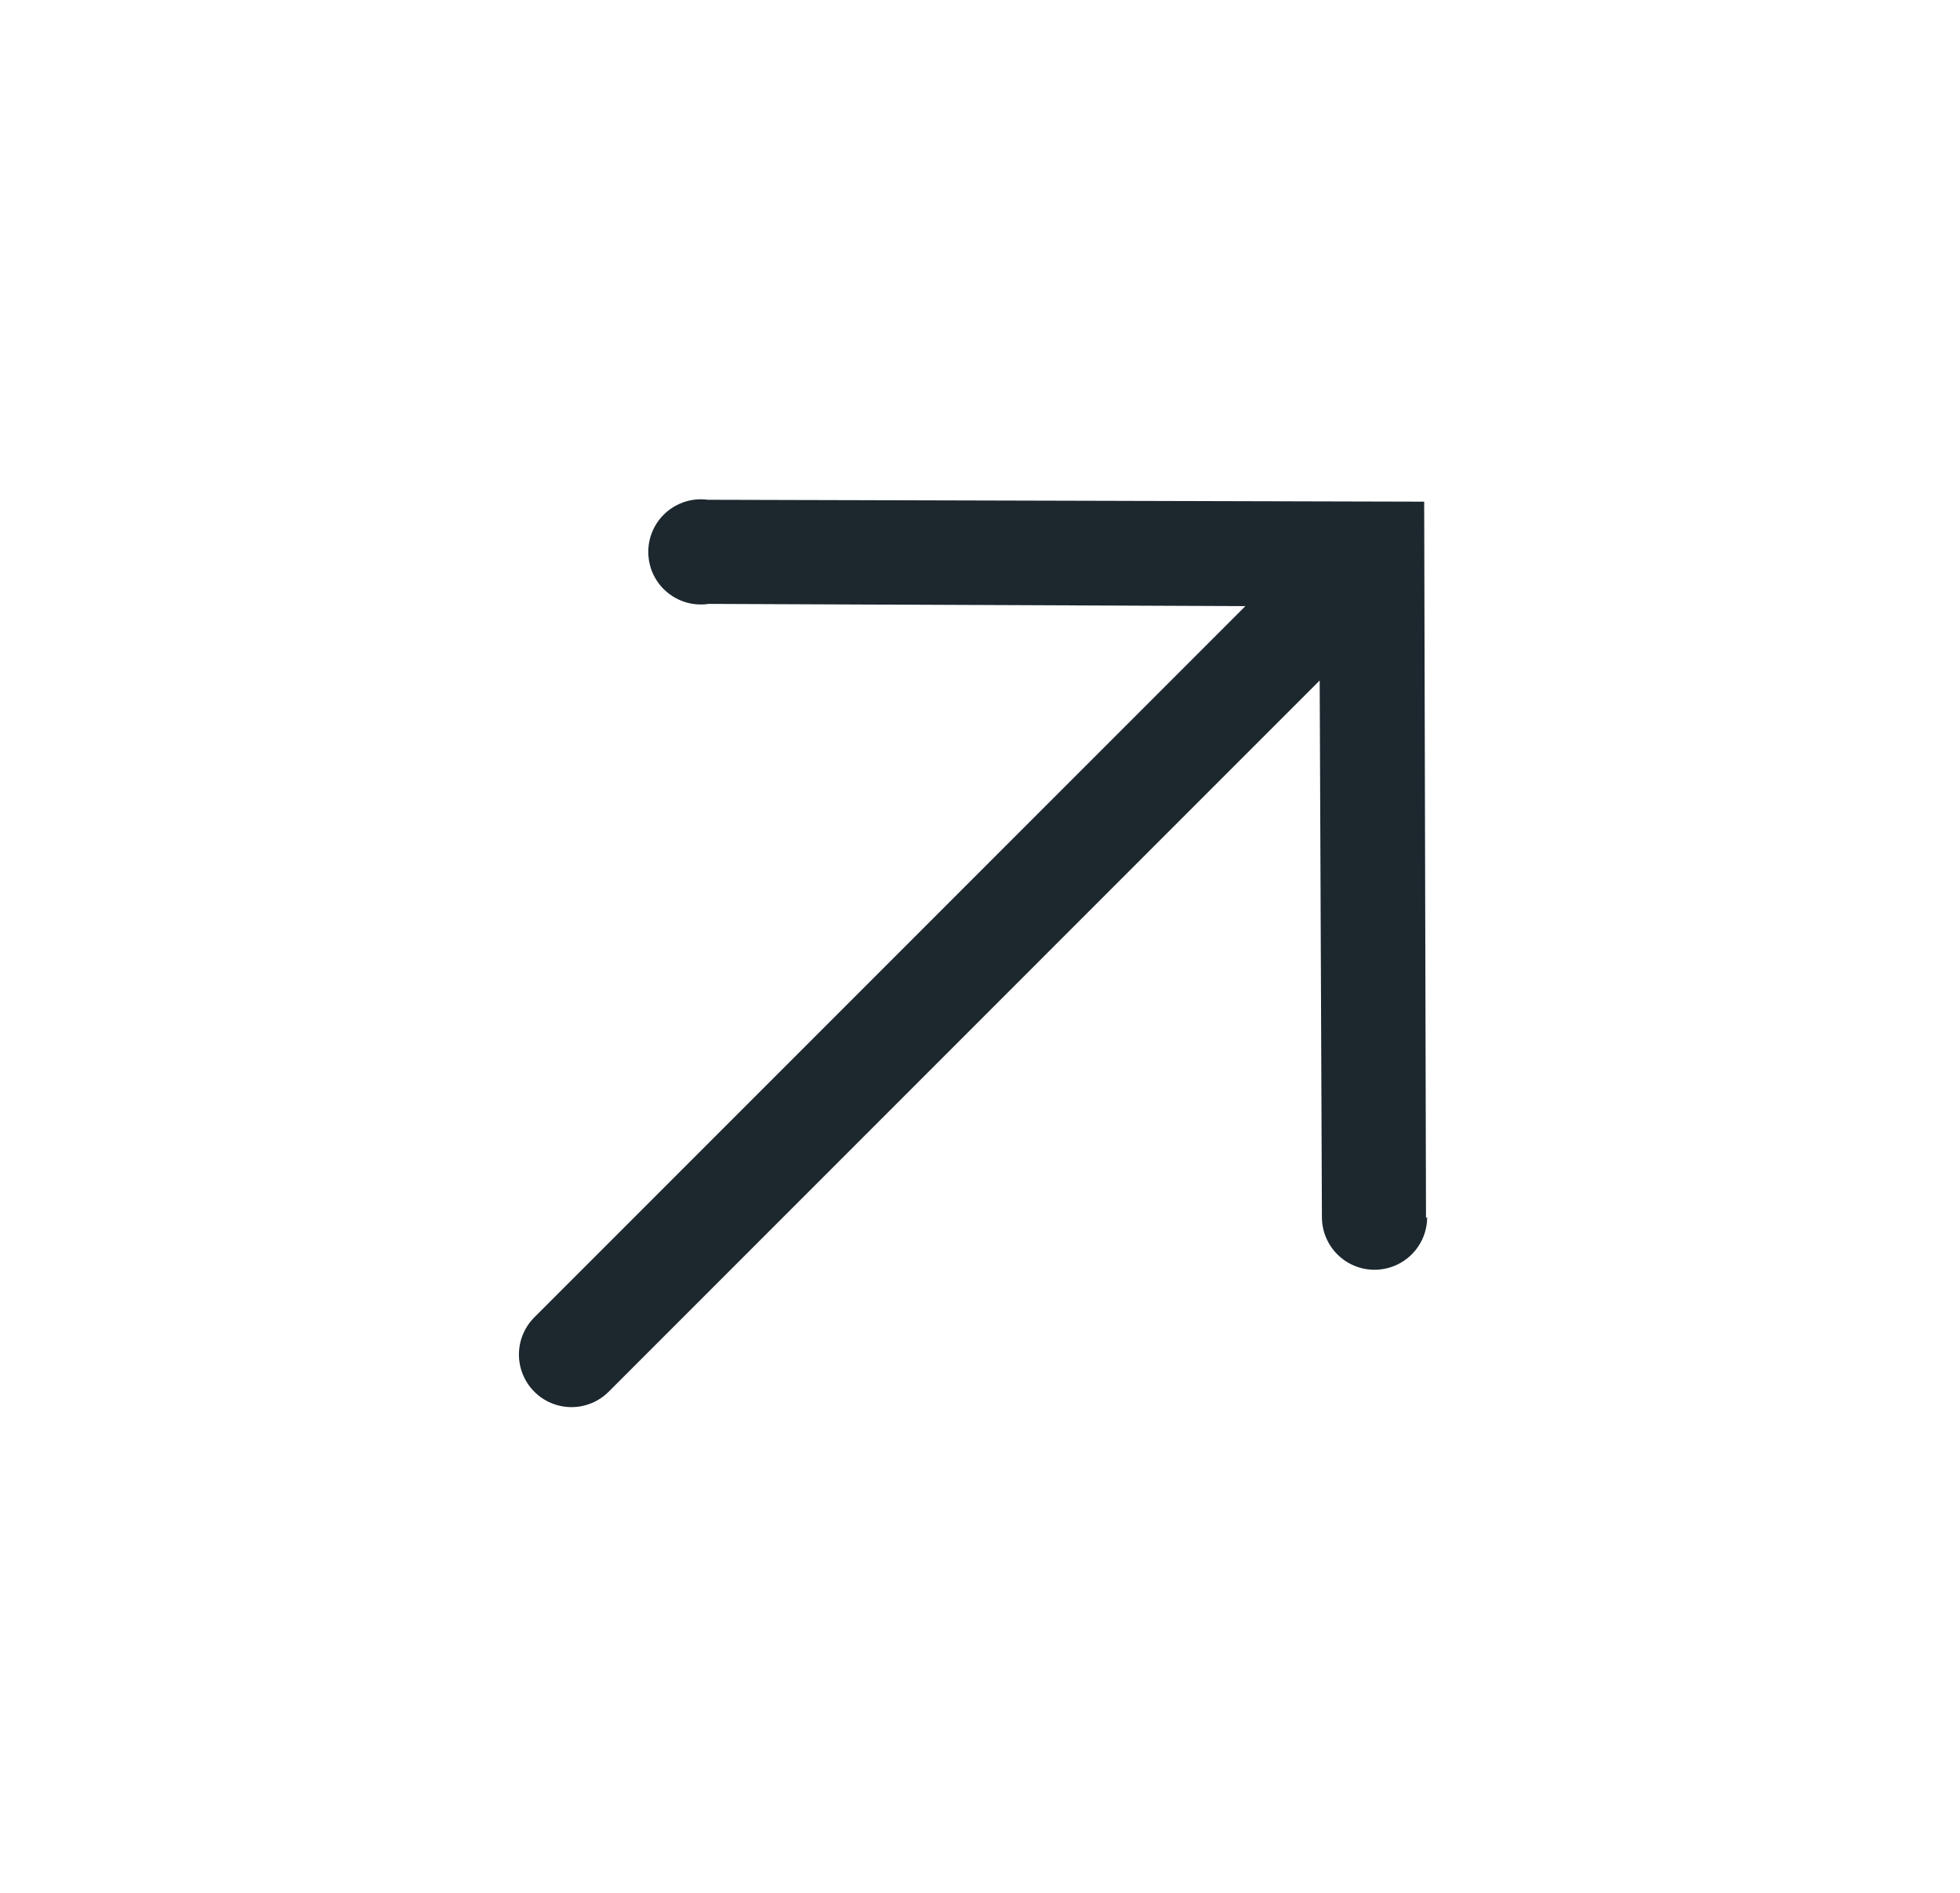 <svg xmlns="http://www.w3.org/2000/svg" fill="none" viewBox="0 0 29 28" height="28" width="29">
<g clip-path="url(#clip0_2003_170)">
<path fill="#1C272E" d="M21.099 18.019L21.072 7.421L10.474 7.393C10.364 7.378 10.251 7.387 10.145 7.419C10.038 7.452 9.939 7.506 9.856 7.58C9.772 7.654 9.705 7.744 9.66 7.846C9.614 7.948 9.591 8.058 9.592 8.169C9.593 8.281 9.617 8.391 9.664 8.492C9.711 8.593 9.779 8.683 9.864 8.755C9.949 8.827 10.048 8.881 10.155 8.912C10.262 8.942 10.375 8.95 10.485 8.933L18.427 8.966L7.906 19.487C7.76 19.633 7.678 19.831 7.678 20.037C7.678 20.243 7.76 20.441 7.906 20.587C8.051 20.733 8.249 20.815 8.456 20.815C8.662 20.815 8.86 20.733 9.006 20.587L19.526 10.066L19.559 18.008C19.56 18.214 19.643 18.412 19.789 18.557C19.936 18.703 20.134 18.784 20.34 18.783C20.547 18.782 20.744 18.7 20.89 18.553C21.035 18.407 21.117 18.209 21.116 18.002L21.099 18.019Z"></path>
</g>
<defs>
<clipPath id="clip0_2003_170">
<rect transform="translate(0.5)" fill="white" height="28" width="28"></rect>
</clipPath>
</defs>
</svg>

